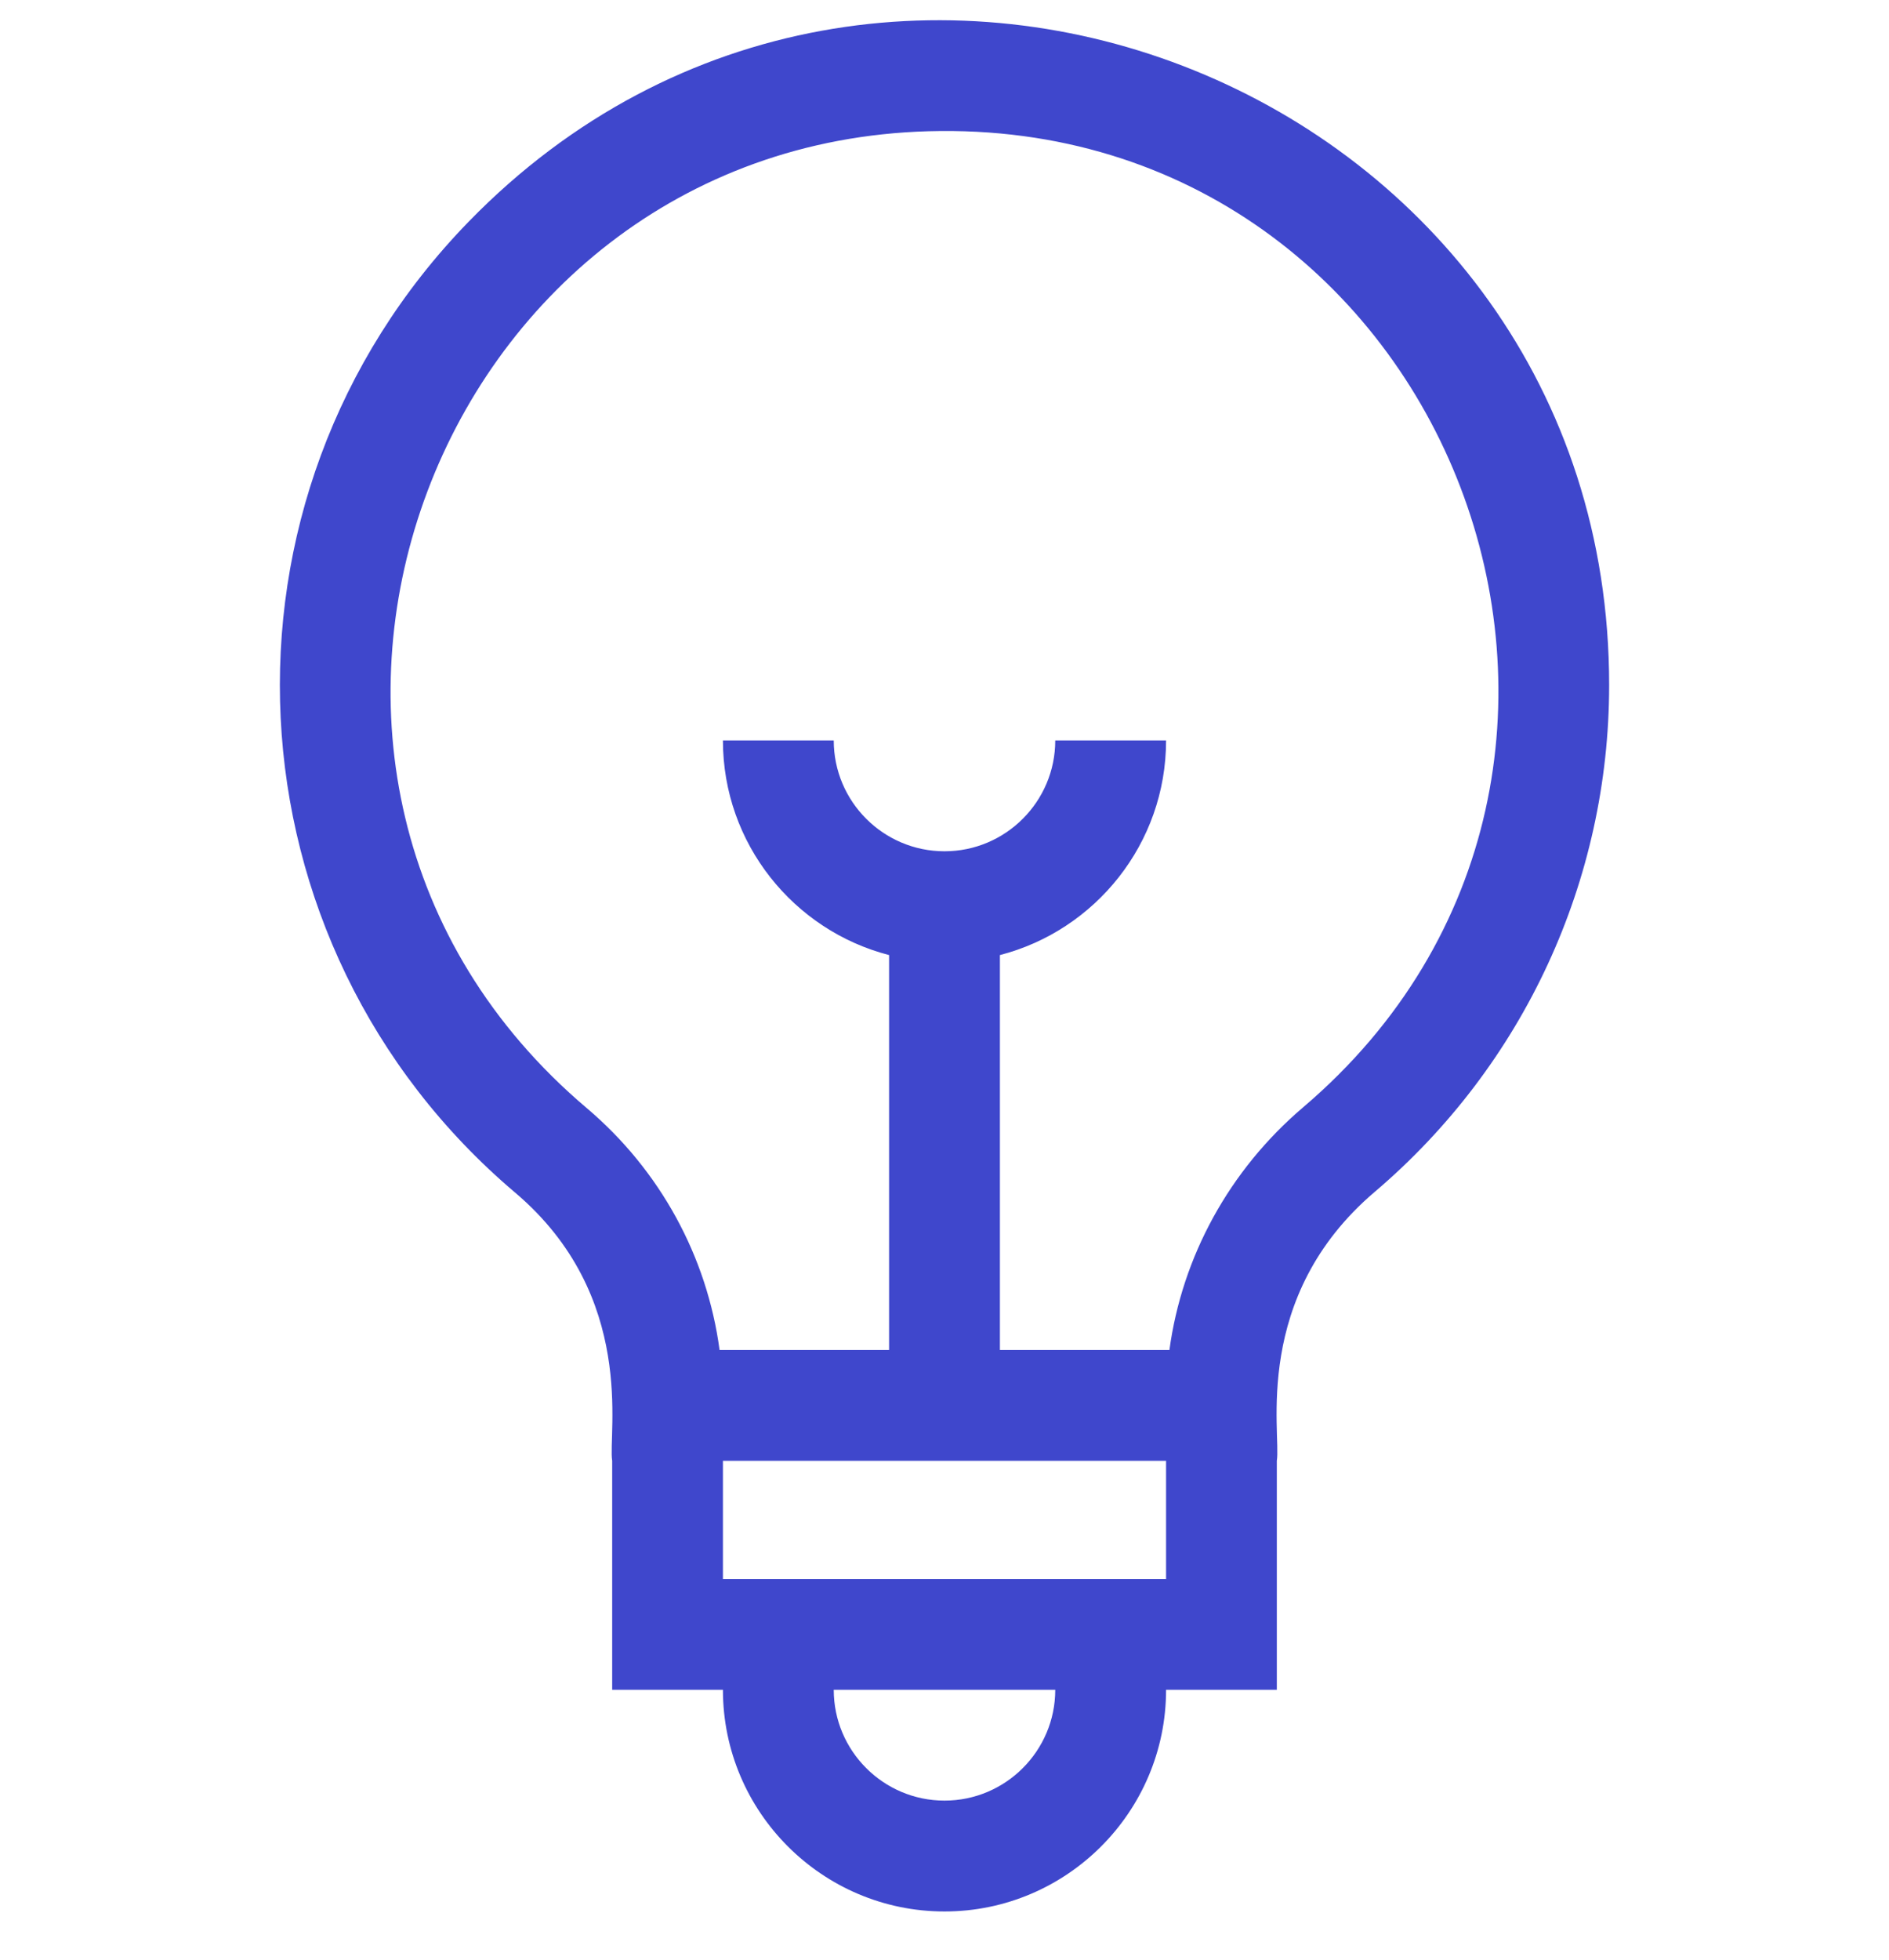 <svg xmlns="http://www.w3.org/2000/svg" width="27" height="28" viewBox="0 0 27 28" fill="none"><path d="M6.7 3.166C2.84 7.132 3.17 13.488 7.363 17.04C9.112 18.522 8.687 20.485 8.75 20.872V24.144H10.333C10.333 25.89 11.754 27.311 13.5 27.311C15.246 27.311 16.667 25.89 16.667 24.144H18.25V20.872C18.315 20.48 17.881 18.533 19.651 17.028C21.779 15.219 23 12.58 23 9.788C23 1.272 12.614 -2.91 6.7 3.166ZM13.5 25.727C12.627 25.727 11.917 25.017 11.917 24.144H15.083C15.083 25.017 14.373 25.727 13.5 25.727ZM16.667 22.561H10.333V20.872H16.667V22.561ZM18.625 15.822C17.57 16.72 16.896 17.955 16.715 19.288H14.292V13.646C15.656 13.294 16.667 12.053 16.667 10.58H15.083C15.083 11.453 14.373 12.163 13.5 12.163C12.627 12.163 11.917 11.453 11.917 10.58H10.333C10.333 12.053 11.344 13.294 12.708 13.646V19.288H10.285C10.106 17.953 9.436 16.721 8.386 15.832C2.809 11.107 6.13 2.073 13.274 1.875C20.739 1.667 24.294 11.002 18.625 15.822Z" fill="#3F47CC"></path></svg>